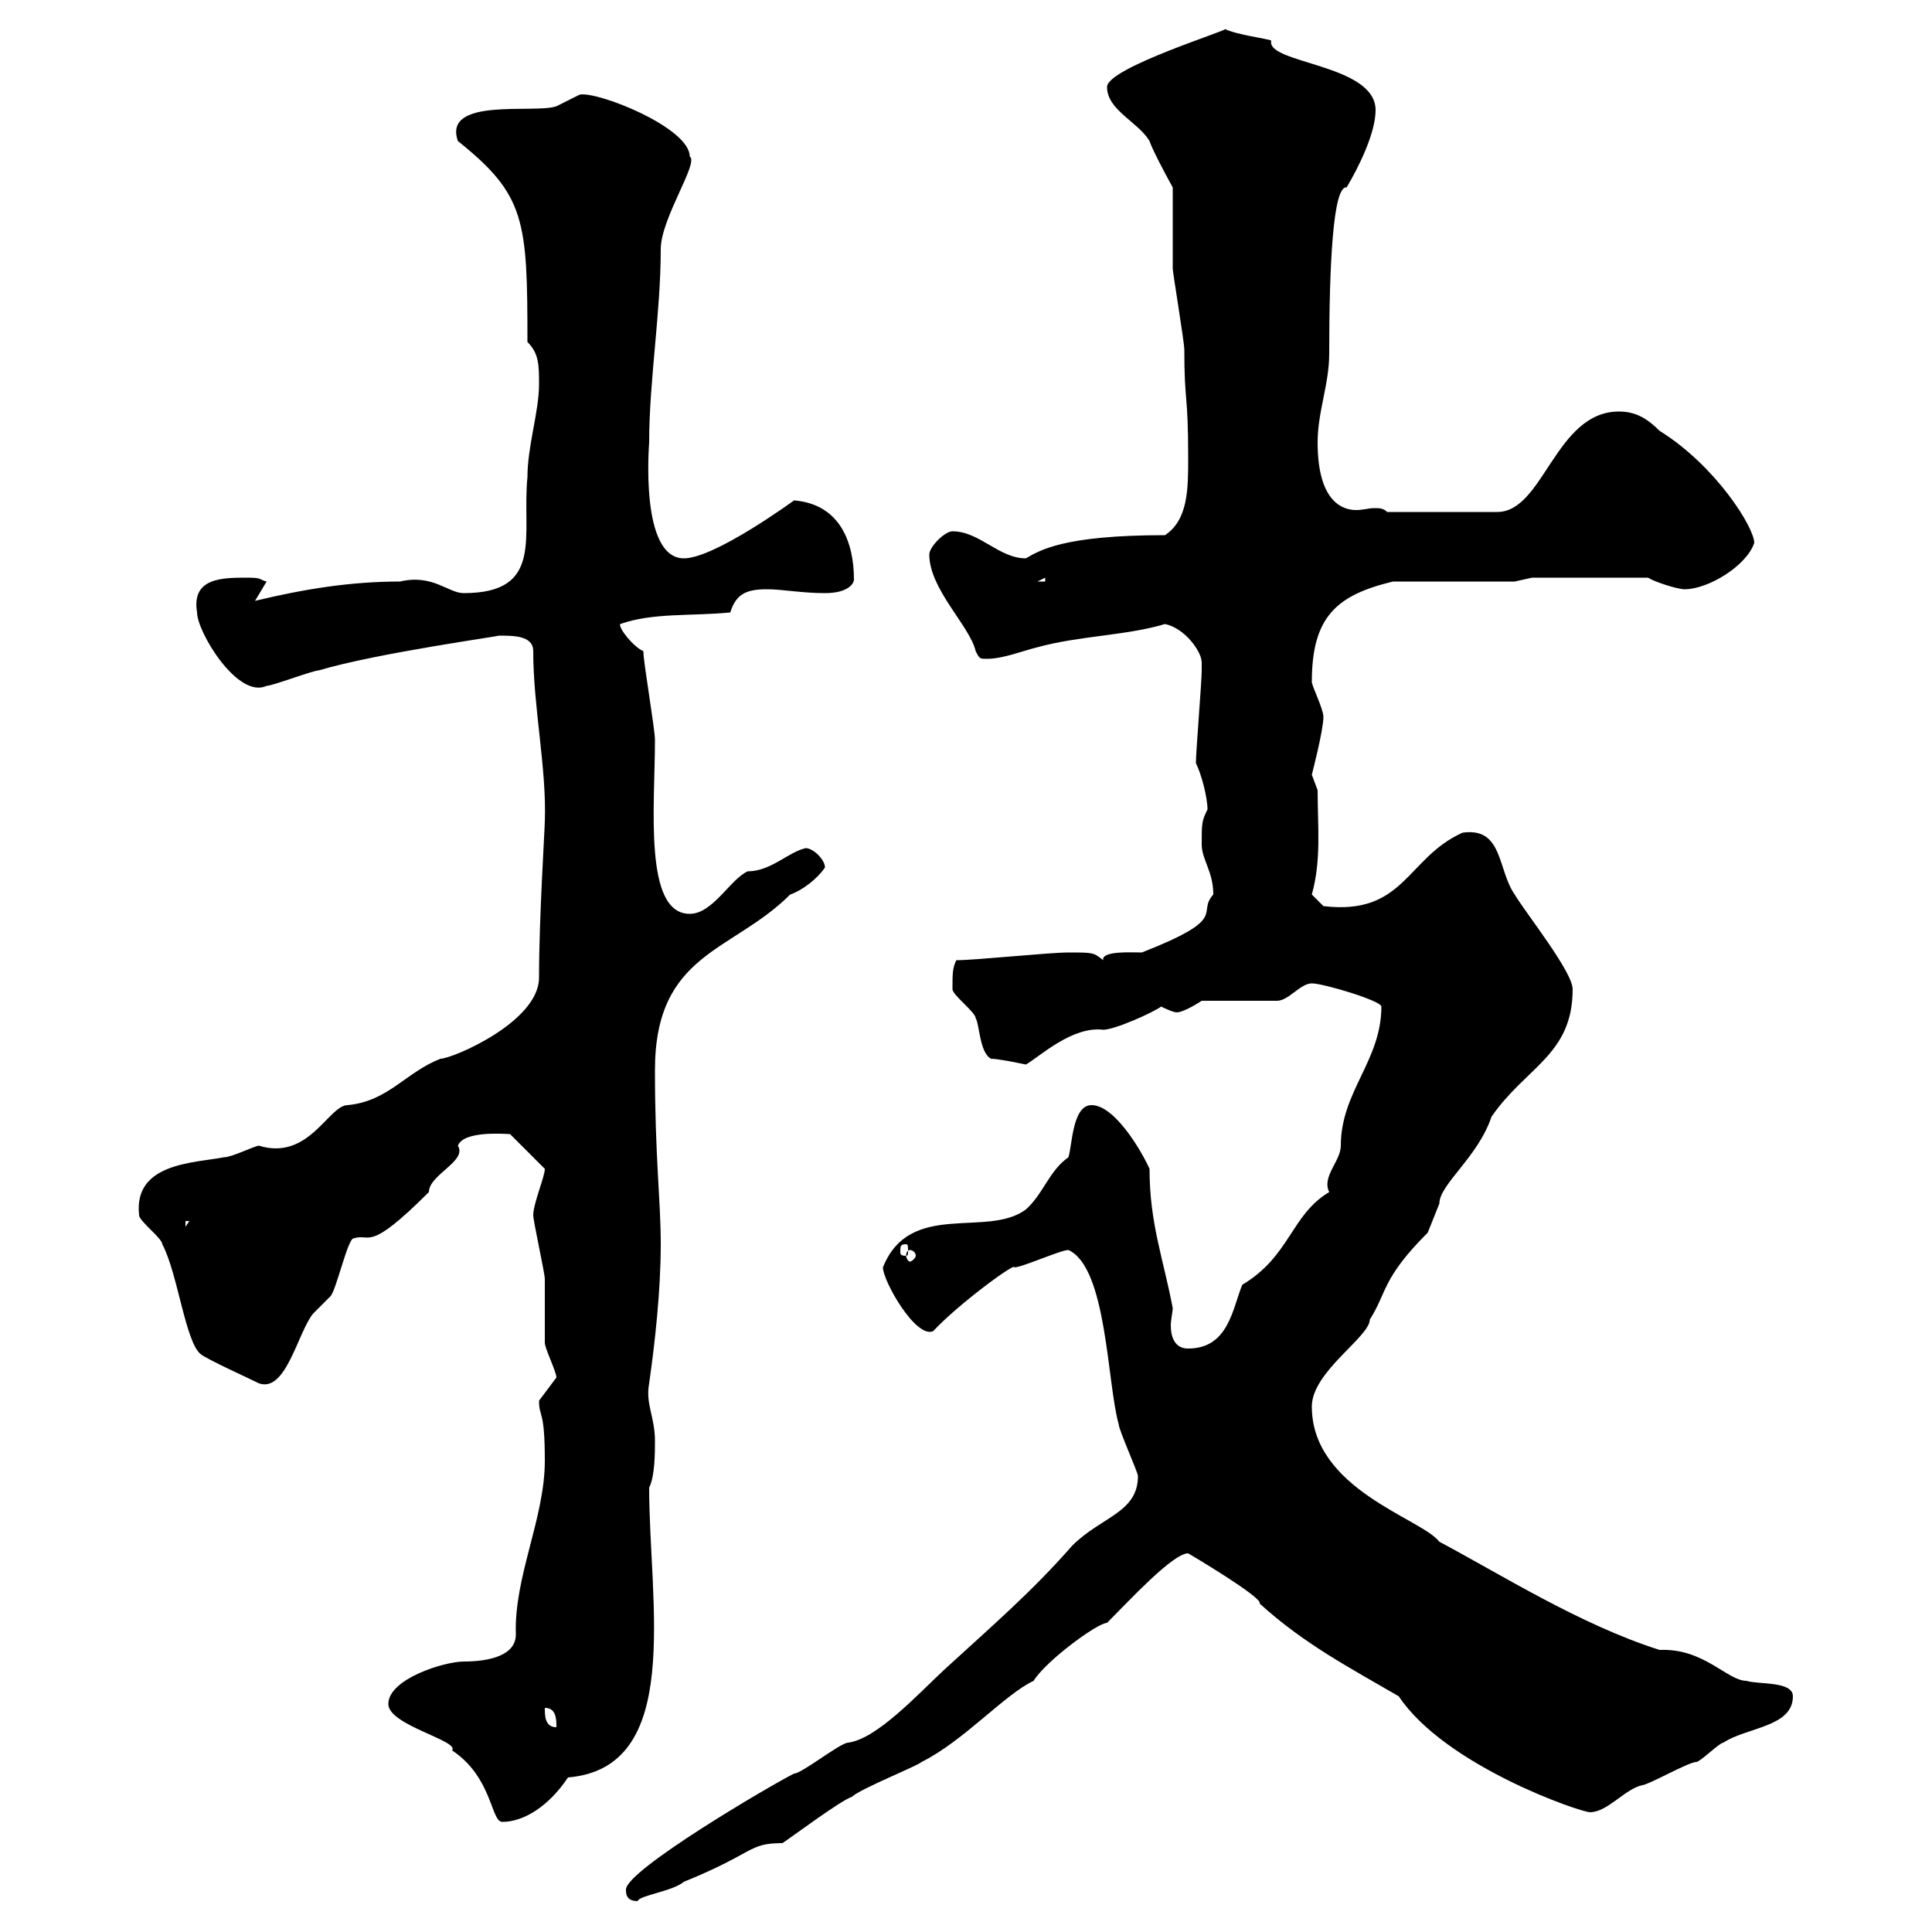 <svg xmlns="http://www.w3.org/2000/svg" xmlns:xlink="http://www.w3.org/1999/xlink" width="300" height="300"><path d="M97.20 293.40C97.20 294 97.20 295.20 99 295.20C99.30 294.30 104.40 293.70 106.20 292.20C117.30 287.70 116.10 286.20 121.50 286.20C123.30 285 130.50 279.60 132.30 279C133.50 277.80 142.50 274.20 143.10 273.60C149.70 270.30 156 263.10 160.50 261C162.30 258 170.40 252 171.90 252C175.20 248.70 182.10 241.20 184.50 241.20C184.50 241.20 196.20 248.10 195.60 249C202.50 255.30 210 259.20 217.20 263.40C224.40 274.20 245.40 281.40 246.90 281.40C249.60 281.40 252.30 277.80 255 277.20C255.90 277.20 262.20 273.60 263.40 273.60C264 273.60 267 270.60 267.60 270.60C271.20 268.20 278.40 268.20 278.40 263.40C278.40 261 273 261.60 271.20 261C268.20 261 264.60 255.90 257.70 256.20C245.40 252.30 233.10 244.50 223.50 239.40C220.80 235.80 203.70 231.30 203.70 218.40C203.70 213 212.70 207.60 212.70 204.90C215.40 200.70 214.50 198.60 221.70 191.40C221.70 191.40 223.50 186.90 223.50 186.90C223.50 183.90 229.50 179.70 231.60 173.40C237 165.60 244.20 163.80 244.20 153.60C244.20 150.90 237 141.90 235.20 138.90C232.50 135 233.40 128.40 227.10 129.30C218.40 133.20 218.10 142.20 205.50 140.70L203.70 138.90C205.20 133.50 204.60 128.40 204.60 122.70C204.60 122.70 203.70 120.30 203.70 120.30C203.70 120.30 205.50 113.40 205.50 111.30C205.50 110.10 203.70 106.50 203.70 105.90C203.70 95.70 207.60 92.40 216.30 90.30L235.20 90.30L237.90 89.70L255.90 89.70C256.80 90.30 260.40 91.50 261.60 91.50C265.20 91.50 271.20 87.90 272.40 84.30C272.40 81.90 266.40 72.30 257.70 66.90C255.90 65.10 254.10 63.90 251.40 63.90C241.50 63.90 239.70 79.50 232.50 79.50L215.40 79.50C214.80 78.90 214.20 78.90 213.30 78.90C212.70 78.90 211.50 79.20 210.60 79.20C208.80 79.20 204.60 78.30 204.60 68.70C204.60 63.90 206.40 59.70 206.40 54.90C206.40 41.10 207 28.80 209.10 29.10C210.90 26.10 213.60 20.70 213.60 17.10C213.60 9.90 196.50 9.90 197.40 6.30C196.80 6 192 5.40 190.20 4.50C191.40 4.50 171.90 10.50 171.90 13.50C171.90 17.10 176.70 18.90 178.50 21.90C179.10 23.70 182.10 29.10 182.10 29.10C182.10 29.70 182.10 40.50 182.10 41.70C182.10 42.30 183.90 53.10 183.90 54.30C183.90 62.70 184.50 60.90 184.50 71.10C184.50 75.90 184.50 80.70 180.90 83.10C165 83.10 161.40 85.50 159.30 86.70C155.10 86.70 152.10 82.50 147.90 82.50C146.70 82.50 144.30 84.90 144.30 86.10C144.30 91.50 150.60 97.20 151.50 101.10C152.10 102.30 152.10 102.30 153.30 102.30C155.70 102.30 158.70 101.10 161.10 100.50C167.70 98.70 174.90 98.70 180.90 96.90C183.90 97.50 186.60 101.10 186.60 102.90C186.60 104.10 186.60 104.10 186.60 104.10C186.60 105.90 185.70 116.70 185.70 118.50C186.60 120.30 187.50 123.90 187.50 125.70C186.60 127.50 186.60 127.80 186.60 131.10C186.60 133.50 188.40 135.30 188.40 138.90C185.70 141.90 191.10 142.50 177.30 147.90C175.80 147.90 171 147.60 171.30 149.10C169.80 147.90 169.80 147.90 165.90 147.90C162.90 147.90 151.50 149.10 148.50 149.10C147.90 150.30 147.90 151.20 147.90 153.60C147.90 154.50 151.50 157.20 151.50 158.10C152.10 159 152.10 163.50 153.90 164.40C155.10 164.40 159.30 165.30 159.30 165.30C161.40 164.10 166.50 159.30 171.30 159.90C173.10 159.90 179.10 157.20 180.30 156.30C180.30 156.30 182.10 157.20 182.70 157.20C183.90 157.20 186.60 155.40 186.60 155.40L198.30 155.40C200.10 155.40 201.90 152.70 203.70 152.70C205.50 152.70 214.50 155.40 214.50 156.30C214.50 164.70 208.20 169.50 208.20 177.90C208.20 180.30 205.20 182.70 206.40 185.10C200.40 188.70 200.40 195 192.90 199.50C191.40 203.10 190.80 209.40 184.50 209.40C182.40 209.40 181.80 207.60 181.80 205.80C181.80 204.90 182.10 203.70 182.10 203.10C180.60 195.30 178.50 189.90 178.50 181.50C177.30 178.80 173.10 171.60 169.50 171.60C166.50 171.60 166.50 177.90 165.90 179.70C162.90 181.80 162 185.40 159.30 187.80C153.30 192.30 141.30 186.30 137.10 196.80C137.10 198.90 142.20 207.90 144.90 206.70C148.80 202.50 157.80 195.90 157.50 196.80C158.70 196.80 164.70 194.10 165.90 194.10C171.90 196.80 171.90 214.80 173.70 221.10C173.70 222 176.70 228.60 176.70 229.20C176.70 234.90 171 235.50 166.50 240C160.20 247.20 153.90 252.60 146.70 259.20C142.50 263.10 136.20 270 131.70 270.60C130.50 270.60 124.50 275.40 123.30 275.40C119.70 277.20 97.20 290.40 97.20 293.40ZM60.30 264.60C60.30 267.90 71.40 270.30 70.20 271.80C76.50 276 76.20 282.90 78 282.90C81.30 282.90 85.20 280.50 88.20 276C106.20 274.50 100.80 249 100.80 231C101.70 229.20 101.70 225.60 101.70 223.80C101.70 219.90 100.20 218.10 100.80 214.80C101.70 208.50 102.60 200.40 102.60 193.20C102.60 186.30 101.70 179.70 101.70 166.20C101.70 147.90 113.70 147.90 122.70 138.90C124.50 138.30 126.90 136.50 128.10 134.70C128.10 133.50 126.30 131.70 125.10 131.70C122.40 132.30 119.70 135.30 116.10 135.30C113.40 136.50 110.70 141.90 107.10 141.90C99.90 141.90 101.70 125.10 101.70 114.90C101.70 113.10 99.90 102.90 99.90 101.10C98.40 100.50 96 97.50 96.30 96.90C101.40 95.10 107.40 95.70 113.40 95.10C114.30 92.10 116.10 91.50 119.10 91.50C121.50 91.50 124.50 92.10 128.10 92.10C131.70 92.10 132.60 90.60 132.60 90C132.60 84.30 130.50 78.30 123.30 77.70C123.30 77.70 111 86.70 106.20 86.70C99.30 86.70 100.80 69 100.80 68.70C100.80 59.10 102.60 48.60 102.60 38.70C102.60 33.90 108.60 25.20 107.10 24.30C107.10 19.80 92.70 14.10 90 14.70C90 14.70 86.40 16.50 86.40 16.50C83.10 17.70 68.70 15 71.10 21.90C81.60 30.30 81.90 34.20 81.90 53.10C83.70 54.90 83.70 56.70 83.70 59.70C83.70 63.90 81.90 69.30 81.90 74.10C81 83.10 84.60 92.10 72 92.10C69.60 92.10 67.20 89.10 62.10 90.30C54.30 90.30 47.10 91.50 39.60 93.30L41.40 90.30C40.20 90 40.80 89.70 38.40 89.70C34.50 89.70 29.70 89.70 30.60 95.10C30.60 98.10 36.90 108.60 41.40 106.50C42.30 106.50 48.60 104.10 49.50 104.10C58.50 101.40 78.30 98.70 77.40 98.70C79.80 98.70 82.80 98.70 82.80 101.10C82.80 109.80 84.90 119.40 84.60 127.50C84.60 128.70 83.70 142.50 83.70 151.80C83.70 158.70 70.20 164.40 68.40 164.40C63 166.50 60.30 171 54 171.60C51 171.60 48 180.30 40.20 177.90C39.60 177.90 36 179.70 34.80 179.70C30 180.60 20.70 180.60 21.60 188.70C21.60 189.60 25.20 192.30 25.20 193.20C27.60 197.70 28.80 208.50 31.20 210.30C32.40 211.20 38.40 213.90 40.20 214.80C44.40 216.30 46.20 207 48.60 204C48.60 204 51.30 201.30 51.30 201.30C52.20 200.40 54 192.30 54.90 192.30C57.60 191.40 57 194.70 66.60 185.10C66.60 182.40 72.60 180.30 71.10 177.90C72 175.50 78.60 176.10 79.20 176.10L84.60 181.50C84.60 182.70 82.80 186.90 82.80 188.70C82.80 189.60 84.60 197.70 84.60 198.60C84.60 199.50 84.60 207.60 84.60 208.50C84.60 209.40 86.40 213 86.40 213.90C86.40 213.90 83.70 217.50 83.70 217.50C83.70 220.20 84.60 218.70 84.60 226.80C84.60 235.80 79.80 244.80 80.10 253.80C80.10 257.10 75.90 258 72 258C69 258 60.30 260.70 60.30 264.60ZM84.60 265.20C86.40 265.20 86.40 267 86.40 268.20C84.60 268.20 84.60 266.40 84.60 265.20ZM141.30 194.10C141.60 194.10 142.20 194.40 142.20 195C142.20 195.30 141.60 195.90 141.30 195.90C141 195.90 140.70 195.30 140.70 195C140.70 194.40 141 194.10 141.30 194.10ZM140.70 193.20C141 193.20 141 193.50 141 194.40C141 194.70 141 195 140.70 195C139.80 195 139.80 194.70 139.80 194.40C139.80 193.50 139.80 193.20 140.70 193.20ZM28.80 189.60L29.40 189.60L28.80 190.50ZM162.30 89.70L162.30 90.30L161.10 90.30Z"/></svg>